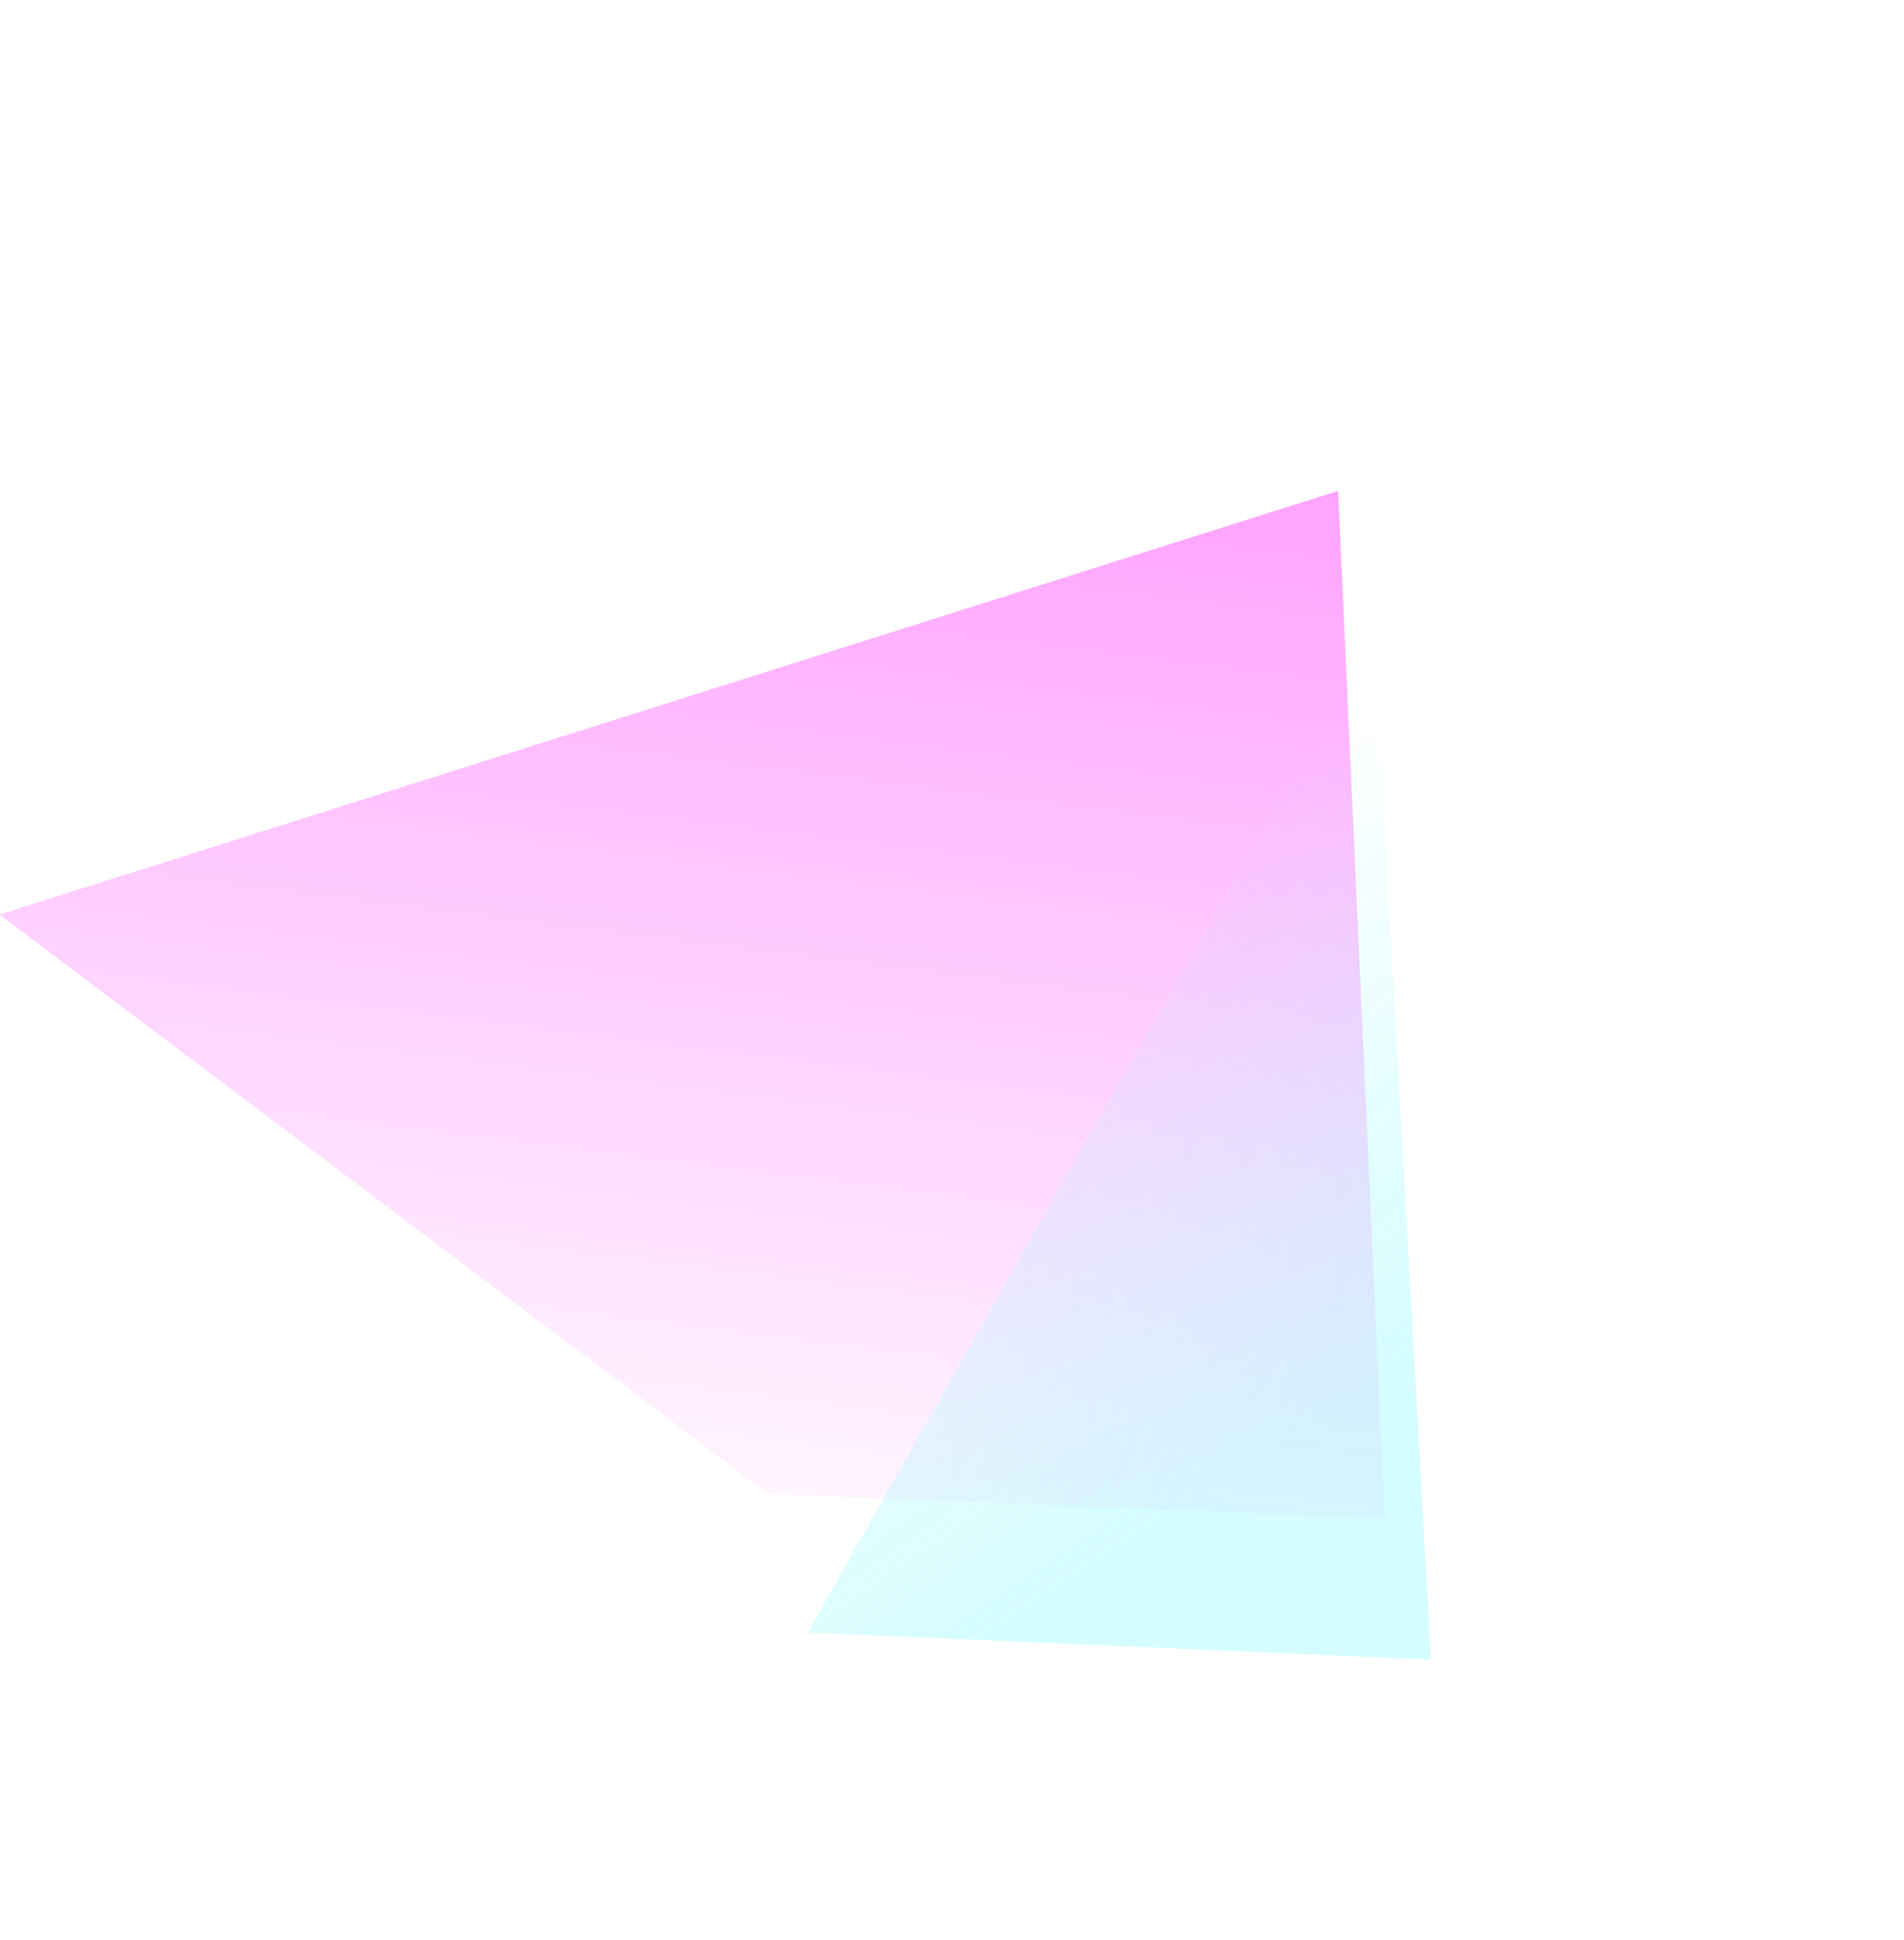 <?xml version="1.0" encoding="utf-8"?>
<!-- Generator: Adobe Illustrator 22.0.1, SVG Export Plug-In . SVG Version: 6.00 Build 0)  -->
<svg version="1.1" id="Layer_1" xmlns="http://www.w3.org/2000/svg" xmlns:xlink="http://www.w3.org/1999/xlink" x="0px" y="0px"
	 viewBox="0 0 624.3 636.1" style="enable-background:new 0 0 624.3 636.1;" xml:space="preserve">
<style type="text/css">
	.st0{opacity:0.42;}
	.st1{fill:url(#SVGID_1_);}
	.st2{fill:url(#SVGID_2_);}
</style>
<g transform="matrix(0.799, 0.602, -0.602, 0.799, 752.648, -574.531)" class="st0">
	
		<linearGradient id="SVGID_1_" gradientUnits="userSpaceOnUse" x1="-15.403" y1="1770.86" x2="-15.403" y2="1769.86" gradientTransform="matrix(384.912 -225.714 -290.009 -299.577 519659.469 527808.438)">
		<stop  offset="0" style="stop-color:#FF00FF;stop-opacity:0.89"/>
		<stop  offset="1" style="stop-color:#FF00FF;stop-opacity:0"/>
	</linearGradient>
	<path class="st1" d="M-75.1,1150.9L191.8,776l214.8,259.7l-166,115.2H-75.1z"/>
	
		<linearGradient id="SVGID_2_" gradientUnits="userSpaceOnUse" x1="-15.031" y1="1769.668" x2="-15.321" y2="1770.374" gradientTransform="matrix(173.878 -224.842 -131.007 -298.42 234803.734 525803.25)">
		<stop  offset="0" style="stop-color:#1FF2FD;stop-opacity:0.451"/>
		<stop  offset="1" style="stop-color:#1FF2FD;stop-opacity:0"/>
	</linearGradient>
	<path class="st2" d="M446.6,1063.6l-168.5,115.8l-49.1-373.5L446.6,1063.6z"/>
</g>
</svg>
